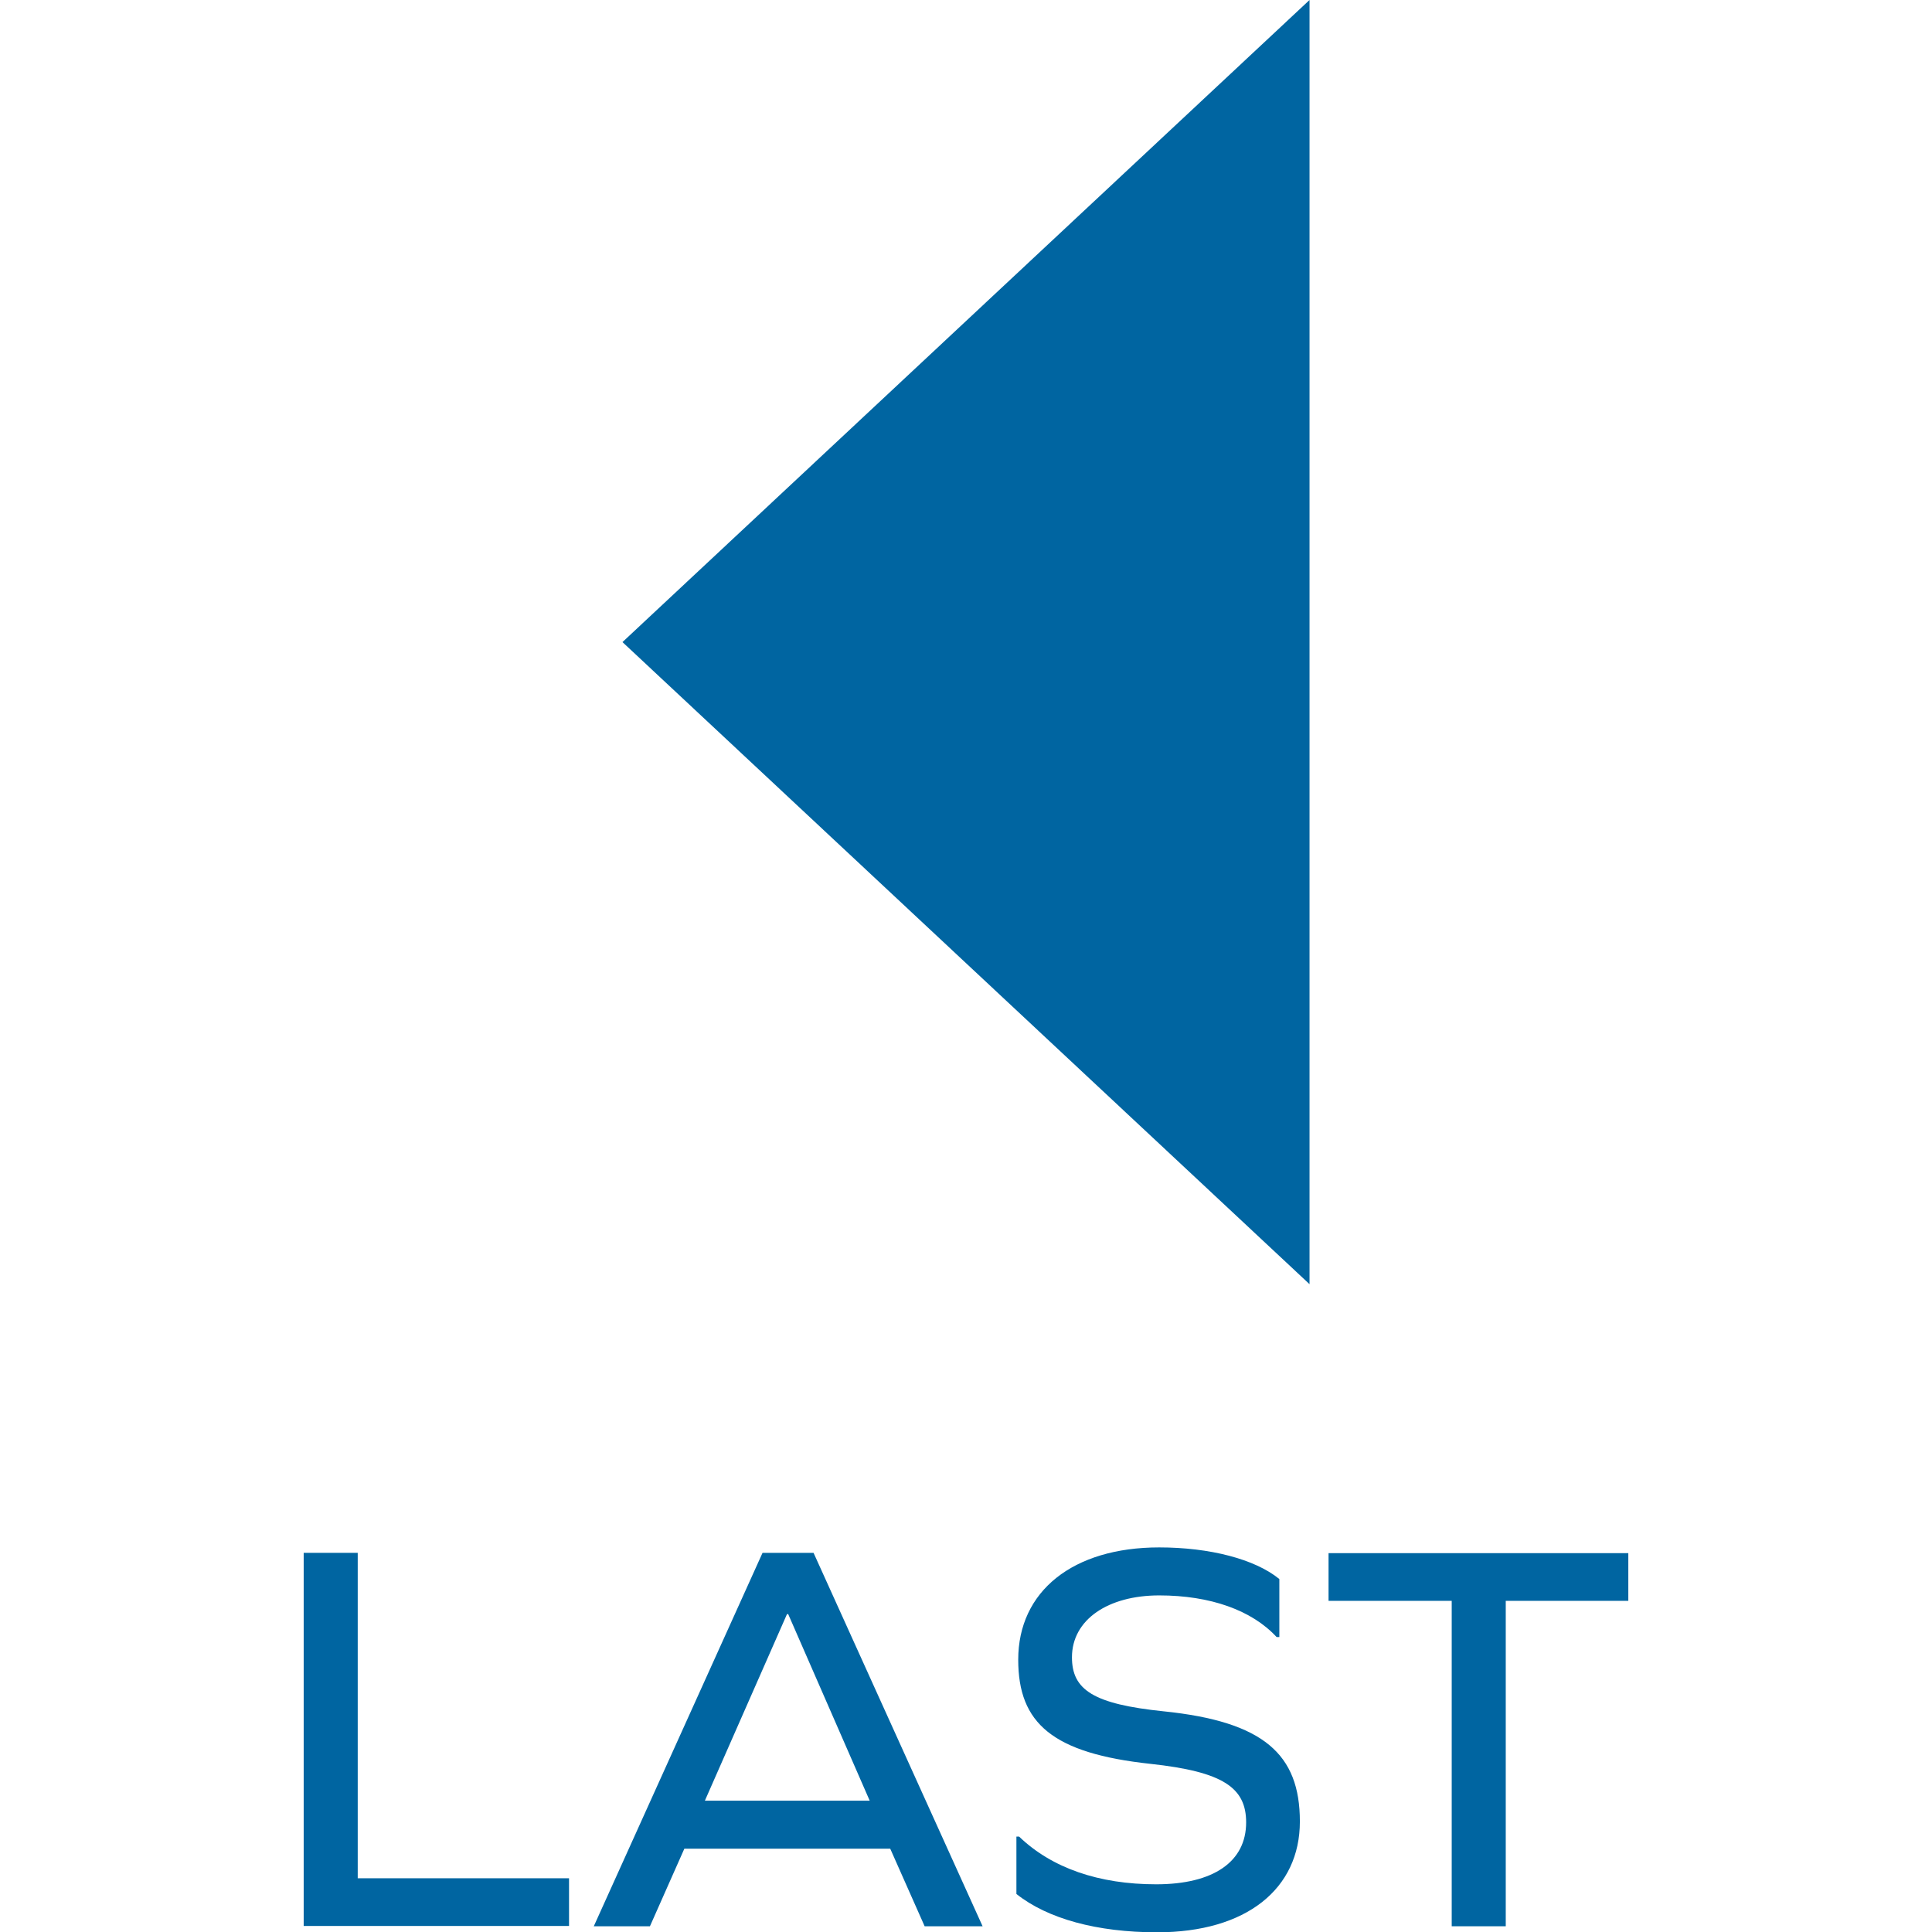 <?xml version="1.0" encoding="UTF-8"?> <svg xmlns="http://www.w3.org/2000/svg" id="Design" viewBox="0 0 64 64"><defs><style> .cls-1 { fill: #0065a1; } </style></defs><g><path class="cls-1" d="M10.06,63.81v-12.37h1.79v10.78h7v1.58H10.06Z"></path><path class="cls-1" d="M29.5,61.24h-6.83l-1.14,2.57h-1.86l5.59-12.37h1.69l5.6,12.37h-1.92l-1.14-2.57Zm-3.43-7.77l-2.72,6.18h5.46l-2.7-6.18h-.04Z"></path><path class="cls-1" d="M42.38,52.31v1.92h-.09c-.82-.89-2.2-1.38-3.89-1.38s-2.89,.8-2.89,2.05c0,1.08,.71,1.55,3.04,1.79,3.31,.34,4.51,1.42,4.51,3.65s-1.77,3.67-4.73,3.67c-1.99,0-3.63-.45-4.66-1.27v-1.9h.09c1.08,1.04,2.64,1.58,4.54,1.58s2.98-.75,2.98-2.05c0-1.15-.76-1.68-3.17-1.94-3.24-.35-4.38-1.34-4.38-3.45,0-2.27,1.81-3.72,4.67-3.72,1.68,0,3.17,.39,3.97,1.04Z"></path><path class="cls-1" d="M49.88,63.81h-1.79v-10.78h-4.08v-1.58h9.93v1.58h-4.06v10.78Z"></path></g><polygon class="cls-1" points="43.38 0 20.62 21.27 43.38 42.54 43.38 0"></polygon></svg> 